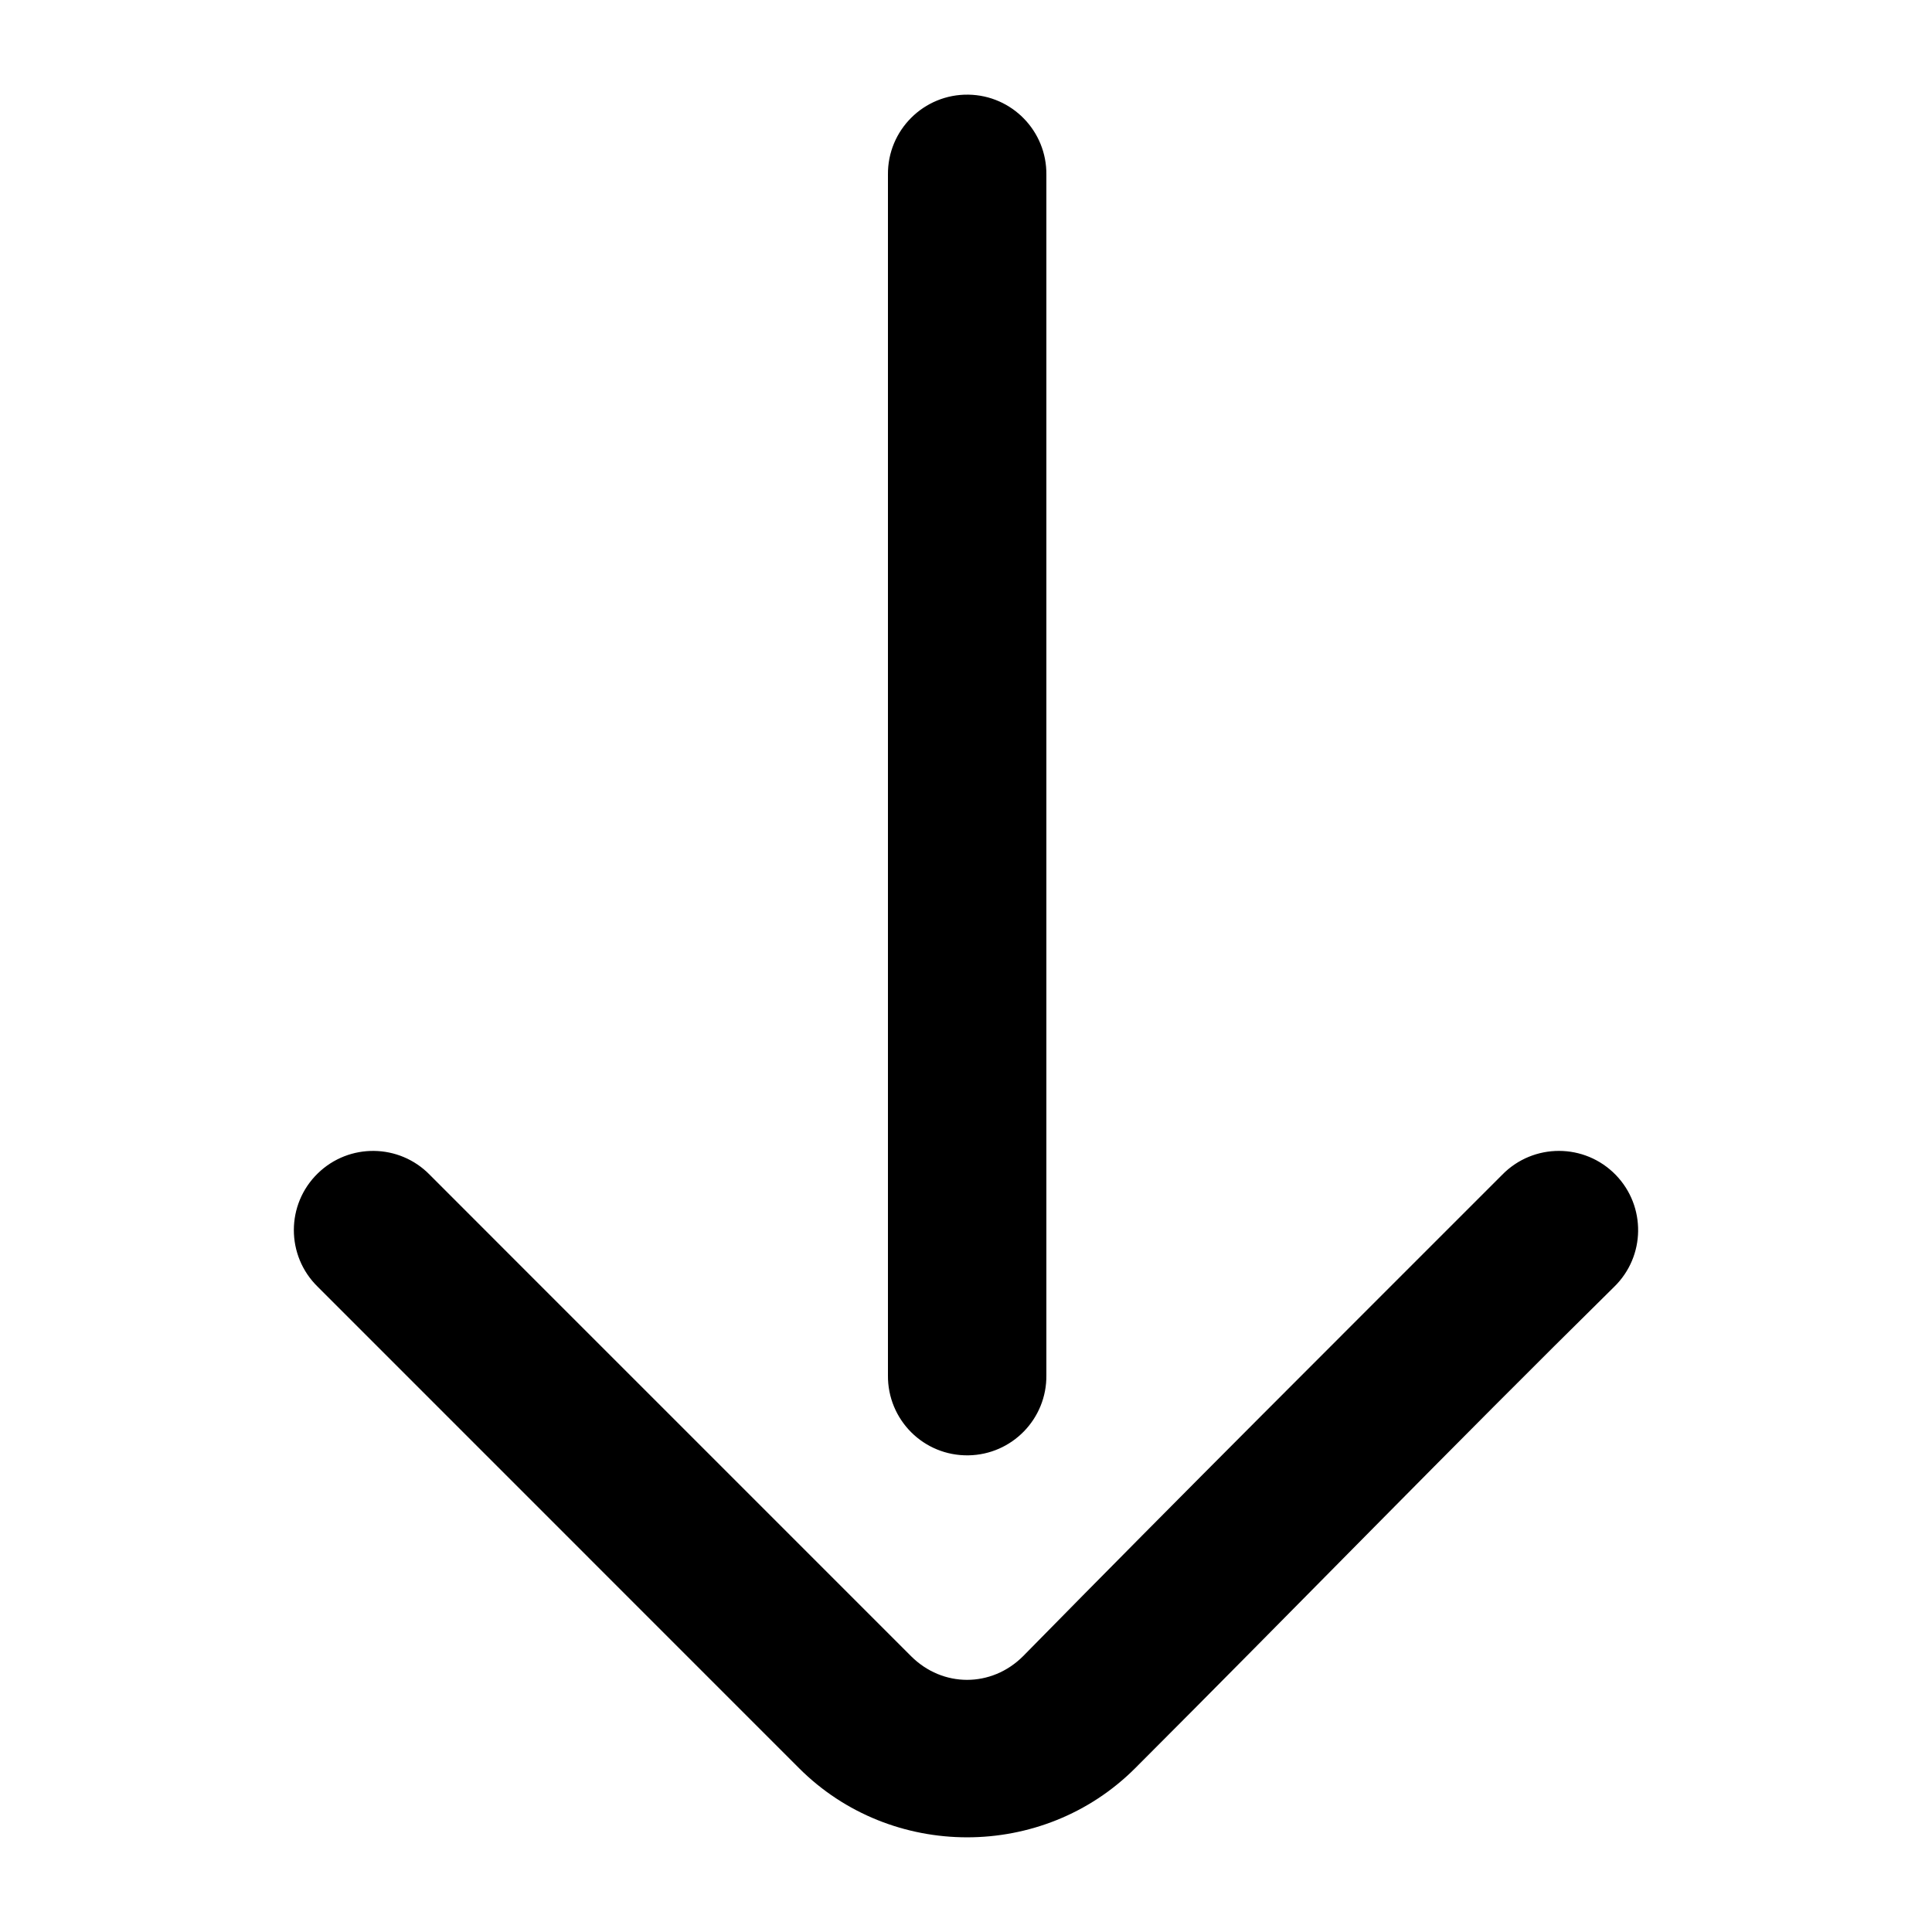 <?xml version="1.0" encoding="UTF-8"?>
<!-- Uploaded to: ICON Repo, www.svgrepo.com, Generator: ICON Repo Mixer Tools -->
<svg fill="#000000" width="800px" height="800px" version="1.1" viewBox="144 144 512 512" xmlns="http://www.w3.org/2000/svg">
 <path d="m578.12 470.27c-0.07 5.363-2.195 10.695-6.336 14.738-42.738 42.113-84.535 85.168-126.96 127.59-24.426 24.422-64.656 24.414-89.074-0.02-42.52-42.52-85.043-85.039-127.55-127.57-8.449-8.254-8.434-21.844 0.039-30.074 8.301-8.059 21.559-7.887 29.645 0.391 42.488 42.555 85.059 85.023 127.55 127.57 8.375 8.379 21.328 8.375 29.703 0 42.035-42.805 84.547-85.137 126.96-127.57 8.254-8.449 21.863-8.434 30.094 0.039 4.031 4.152 5.996 9.539 5.926 14.902zm-156.82 38.172c0.137 11.57-9.117 21.066-20.684 21.238-5.906 0.086-11.262-2.254-15.129-6.109-3.867-3.856-6.238-9.223-6.172-15.129v-318.12c-0.141-11.809 9.488-21.41 21.301-21.238 11.57 0.172 20.82 9.668 20.684 21.238z"/>
</svg>